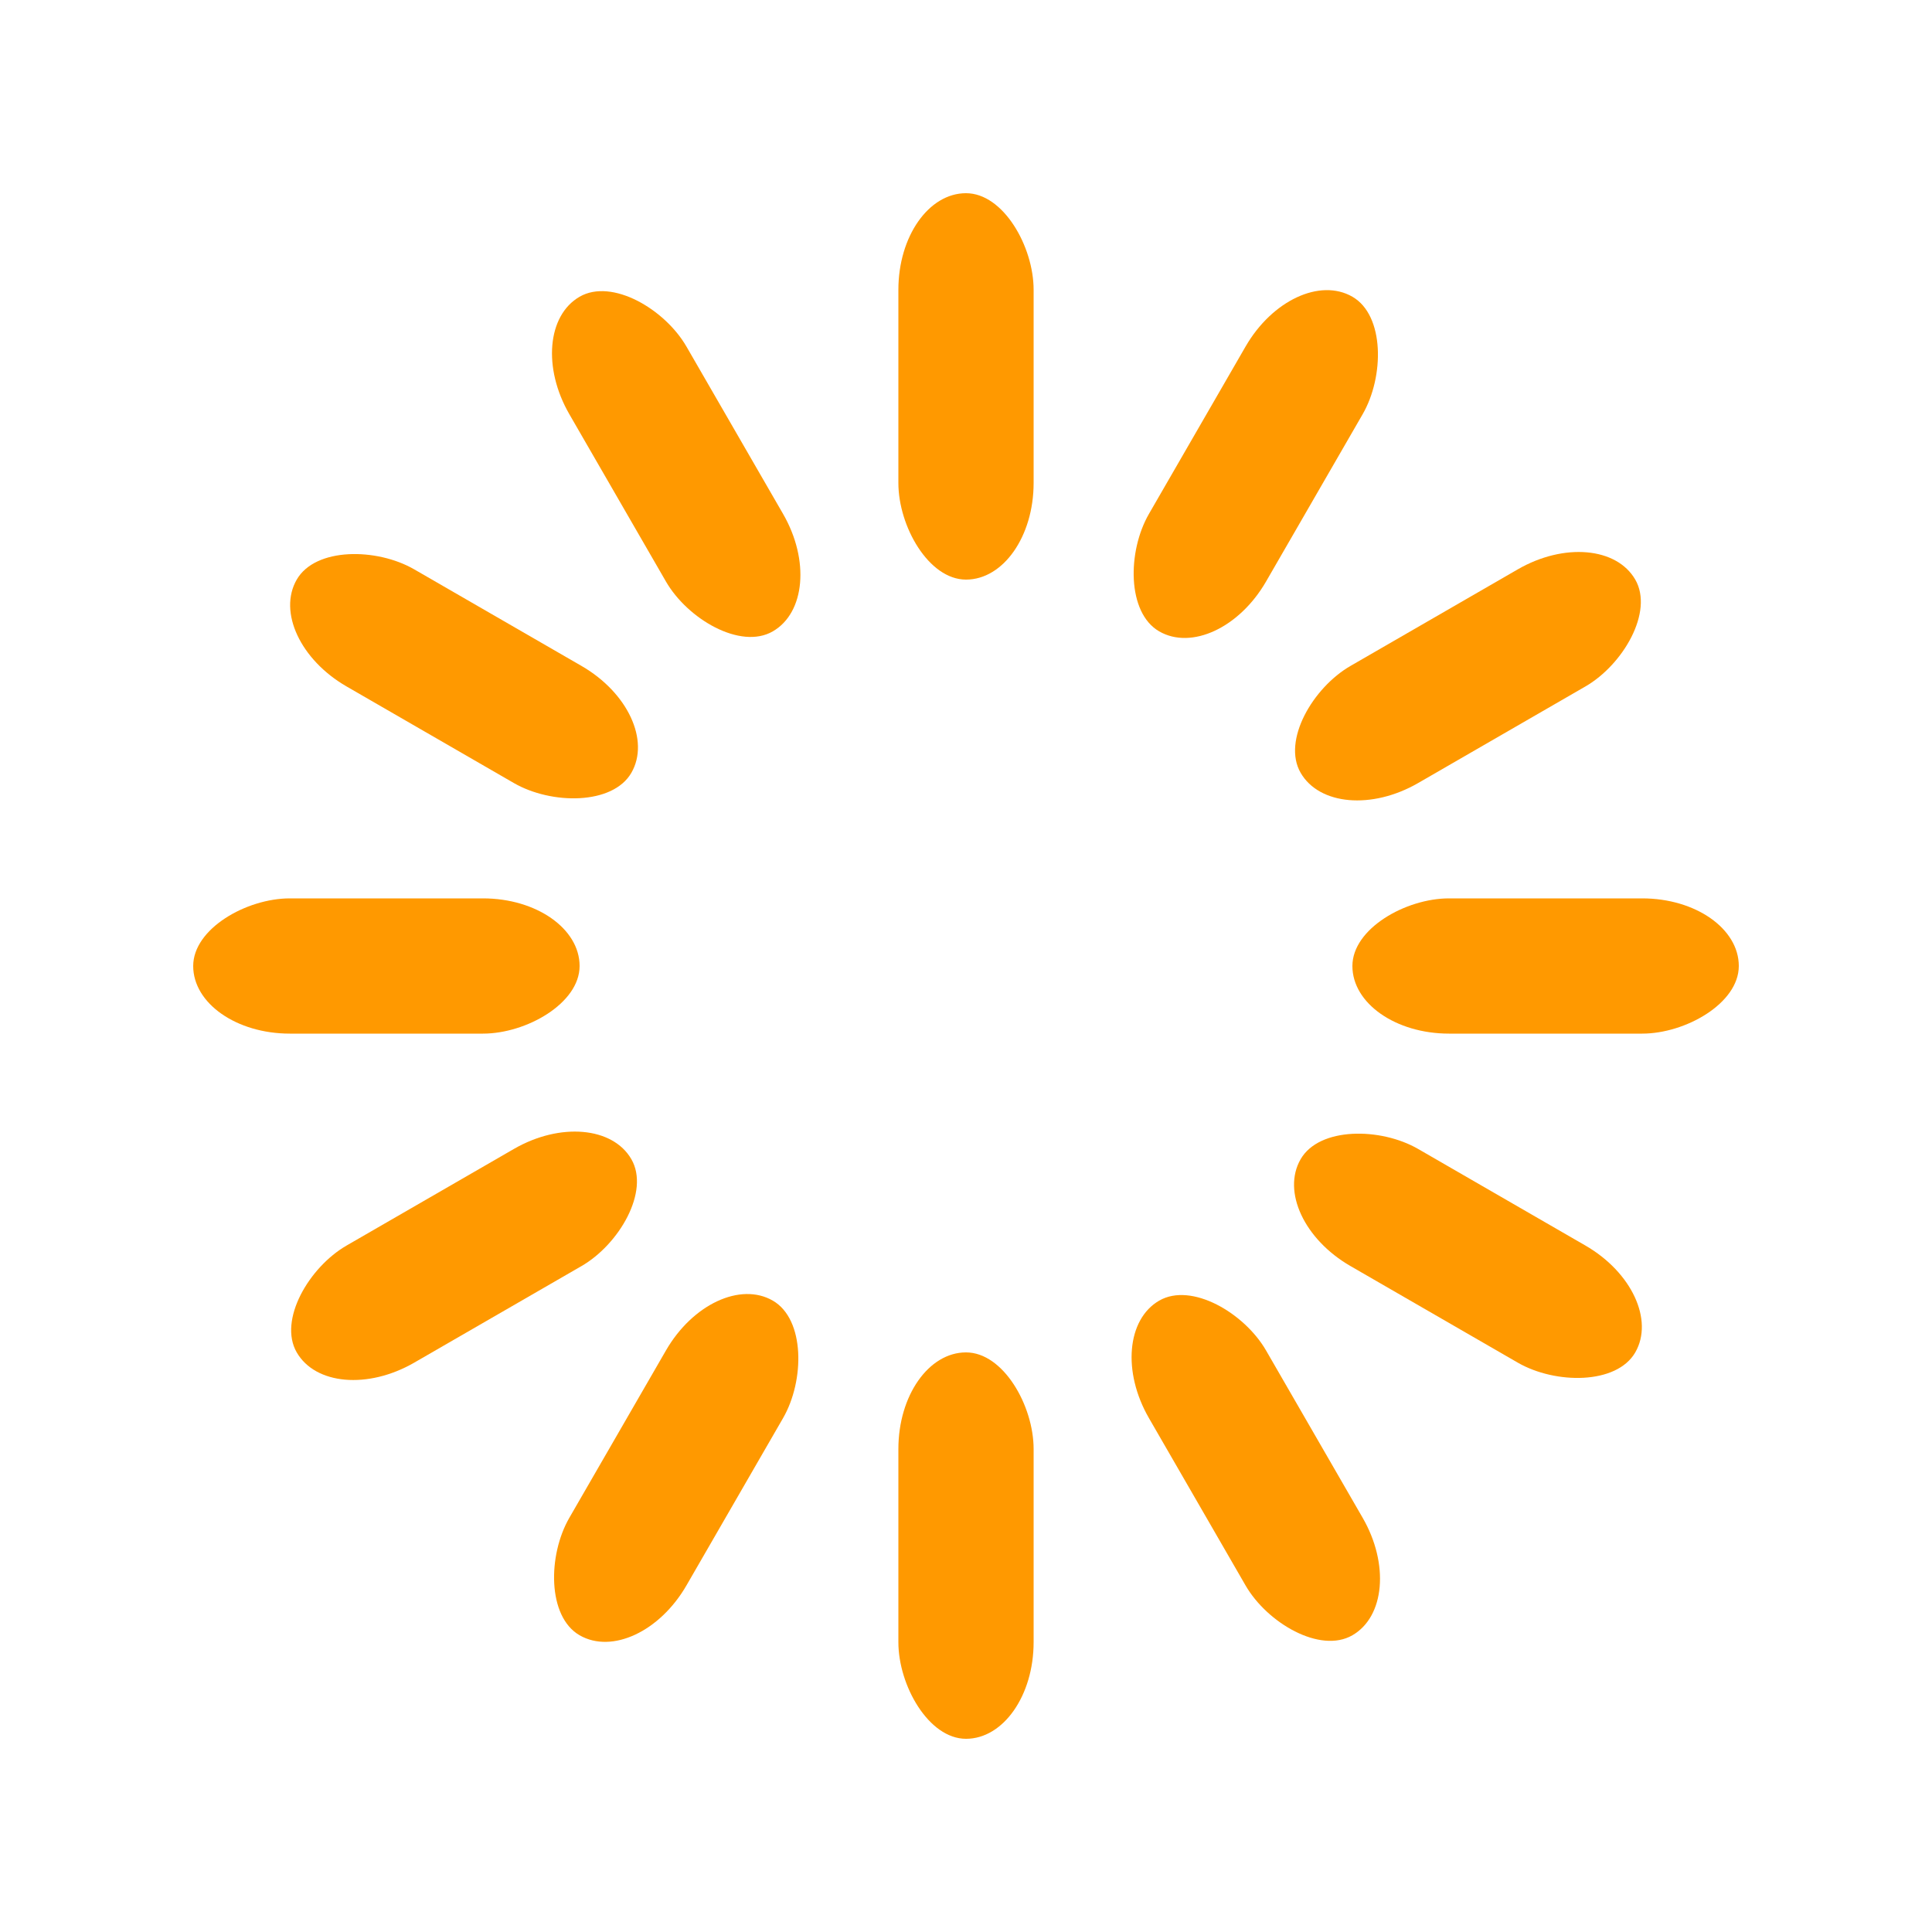 <svg width='64px' height='64px' xmlns="http://www.w3.org/2000/svg" viewBox="0 0 100 100" preserveAspectRatio="xMidYMid" class="uil-default"><rect x="0" y="0" width="100" height="100" fill="none" class="bk"></rect><rect  x='46.5' y='40' width='7' height='20' rx='5' ry='5' fill='#ff9900' transform='rotate(0 50 50) translate(0 -30)'>  <animate attributeName='opacity' from='1' to='0' dur='1.2s' begin='0s' repeatCount='indefinite'/></rect><rect  x='46.5' y='40' width='7' height='20' rx='5' ry='5' fill='#ff9900' transform='rotate(30 50 50) translate(0 -30)'>  <animate attributeName='opacity' from='1' to='0' dur='1.2s' begin='0.1s' repeatCount='indefinite'/></rect><rect  x='46.5' y='40' width='7' height='20' rx='5' ry='5' fill='#ff9900' transform='rotate(60 50 50) translate(0 -30)'>  <animate attributeName='opacity' from='1' to='0' dur='1.2s' begin='0.2s' repeatCount='indefinite'/></rect><rect  x='46.5' y='40' width='7' height='20' rx='5' ry='5' fill='#ff9900' transform='rotate(90 50 50) translate(0 -30)'>  <animate attributeName='opacity' from='1' to='0' dur='1.2s' begin='0.3s' repeatCount='indefinite'/></rect><rect  x='46.5' y='40' width='7' height='20' rx='5' ry='5' fill='#ff9900' transform='rotate(120 50 50) translate(0 -30)'>  <animate attributeName='opacity' from='1' to='0' dur='1.2s' begin='0.4s' repeatCount='indefinite'/></rect><rect  x='46.5' y='40' width='7' height='20' rx='5' ry='5' fill='#ff9900' transform='rotate(150 50 50) translate(0 -30)'>  <animate attributeName='opacity' from='1' to='0' dur='1.2s' begin='0.5s' repeatCount='indefinite'/></rect><rect  x='46.5' y='40' width='7' height='20' rx='5' ry='5' fill='#ff9900' transform='rotate(180 50 50) translate(0 -30)'>  <animate attributeName='opacity' from='1' to='0' dur='1.2s' begin='0.6s' repeatCount='indefinite'/></rect><rect  x='46.5' y='40' width='7' height='20' rx='5' ry='5' fill='#ff9900' transform='rotate(210 50 50) translate(0 -30)'>  <animate attributeName='opacity' from='1' to='0' dur='1.2s' begin='0.7s' repeatCount='indefinite'/></rect><rect  x='46.5' y='40' width='7' height='20' rx='5' ry='5' fill='#ff9900' transform='rotate(240 50 50) translate(0 -30)'>  <animate attributeName='opacity' from='1' to='0' dur='1.2s' begin='0.8s' repeatCount='indefinite'/></rect><rect  x='46.5' y='40' width='7' height='20' rx='5' ry='5' fill='#ff9900' transform='rotate(270 50 50) translate(0 -30)'>  <animate attributeName='opacity' from='1' to='0' dur='1.2s' begin='0.9s' repeatCount='indefinite'/></rect><rect  x='46.5' y='40' width='7' height='20' rx='5' ry='5' fill='#ff9900' transform='rotate(300 50 50) translate(0 -30)'>  <animate attributeName='opacity' from='1' to='0' dur='1.2s' begin='1s' repeatCount='indefinite'/></rect><rect  x='46.5' y='40' width='7' height='20' rx='5' ry='5' fill='#ff9900' transform='rotate(330 50 50) translate(0 -30)'>  <animate attributeName='opacity' from='1' to='0' dur='1.2s' begin='1.1s' repeatCount='indefinite'/></rect></svg>